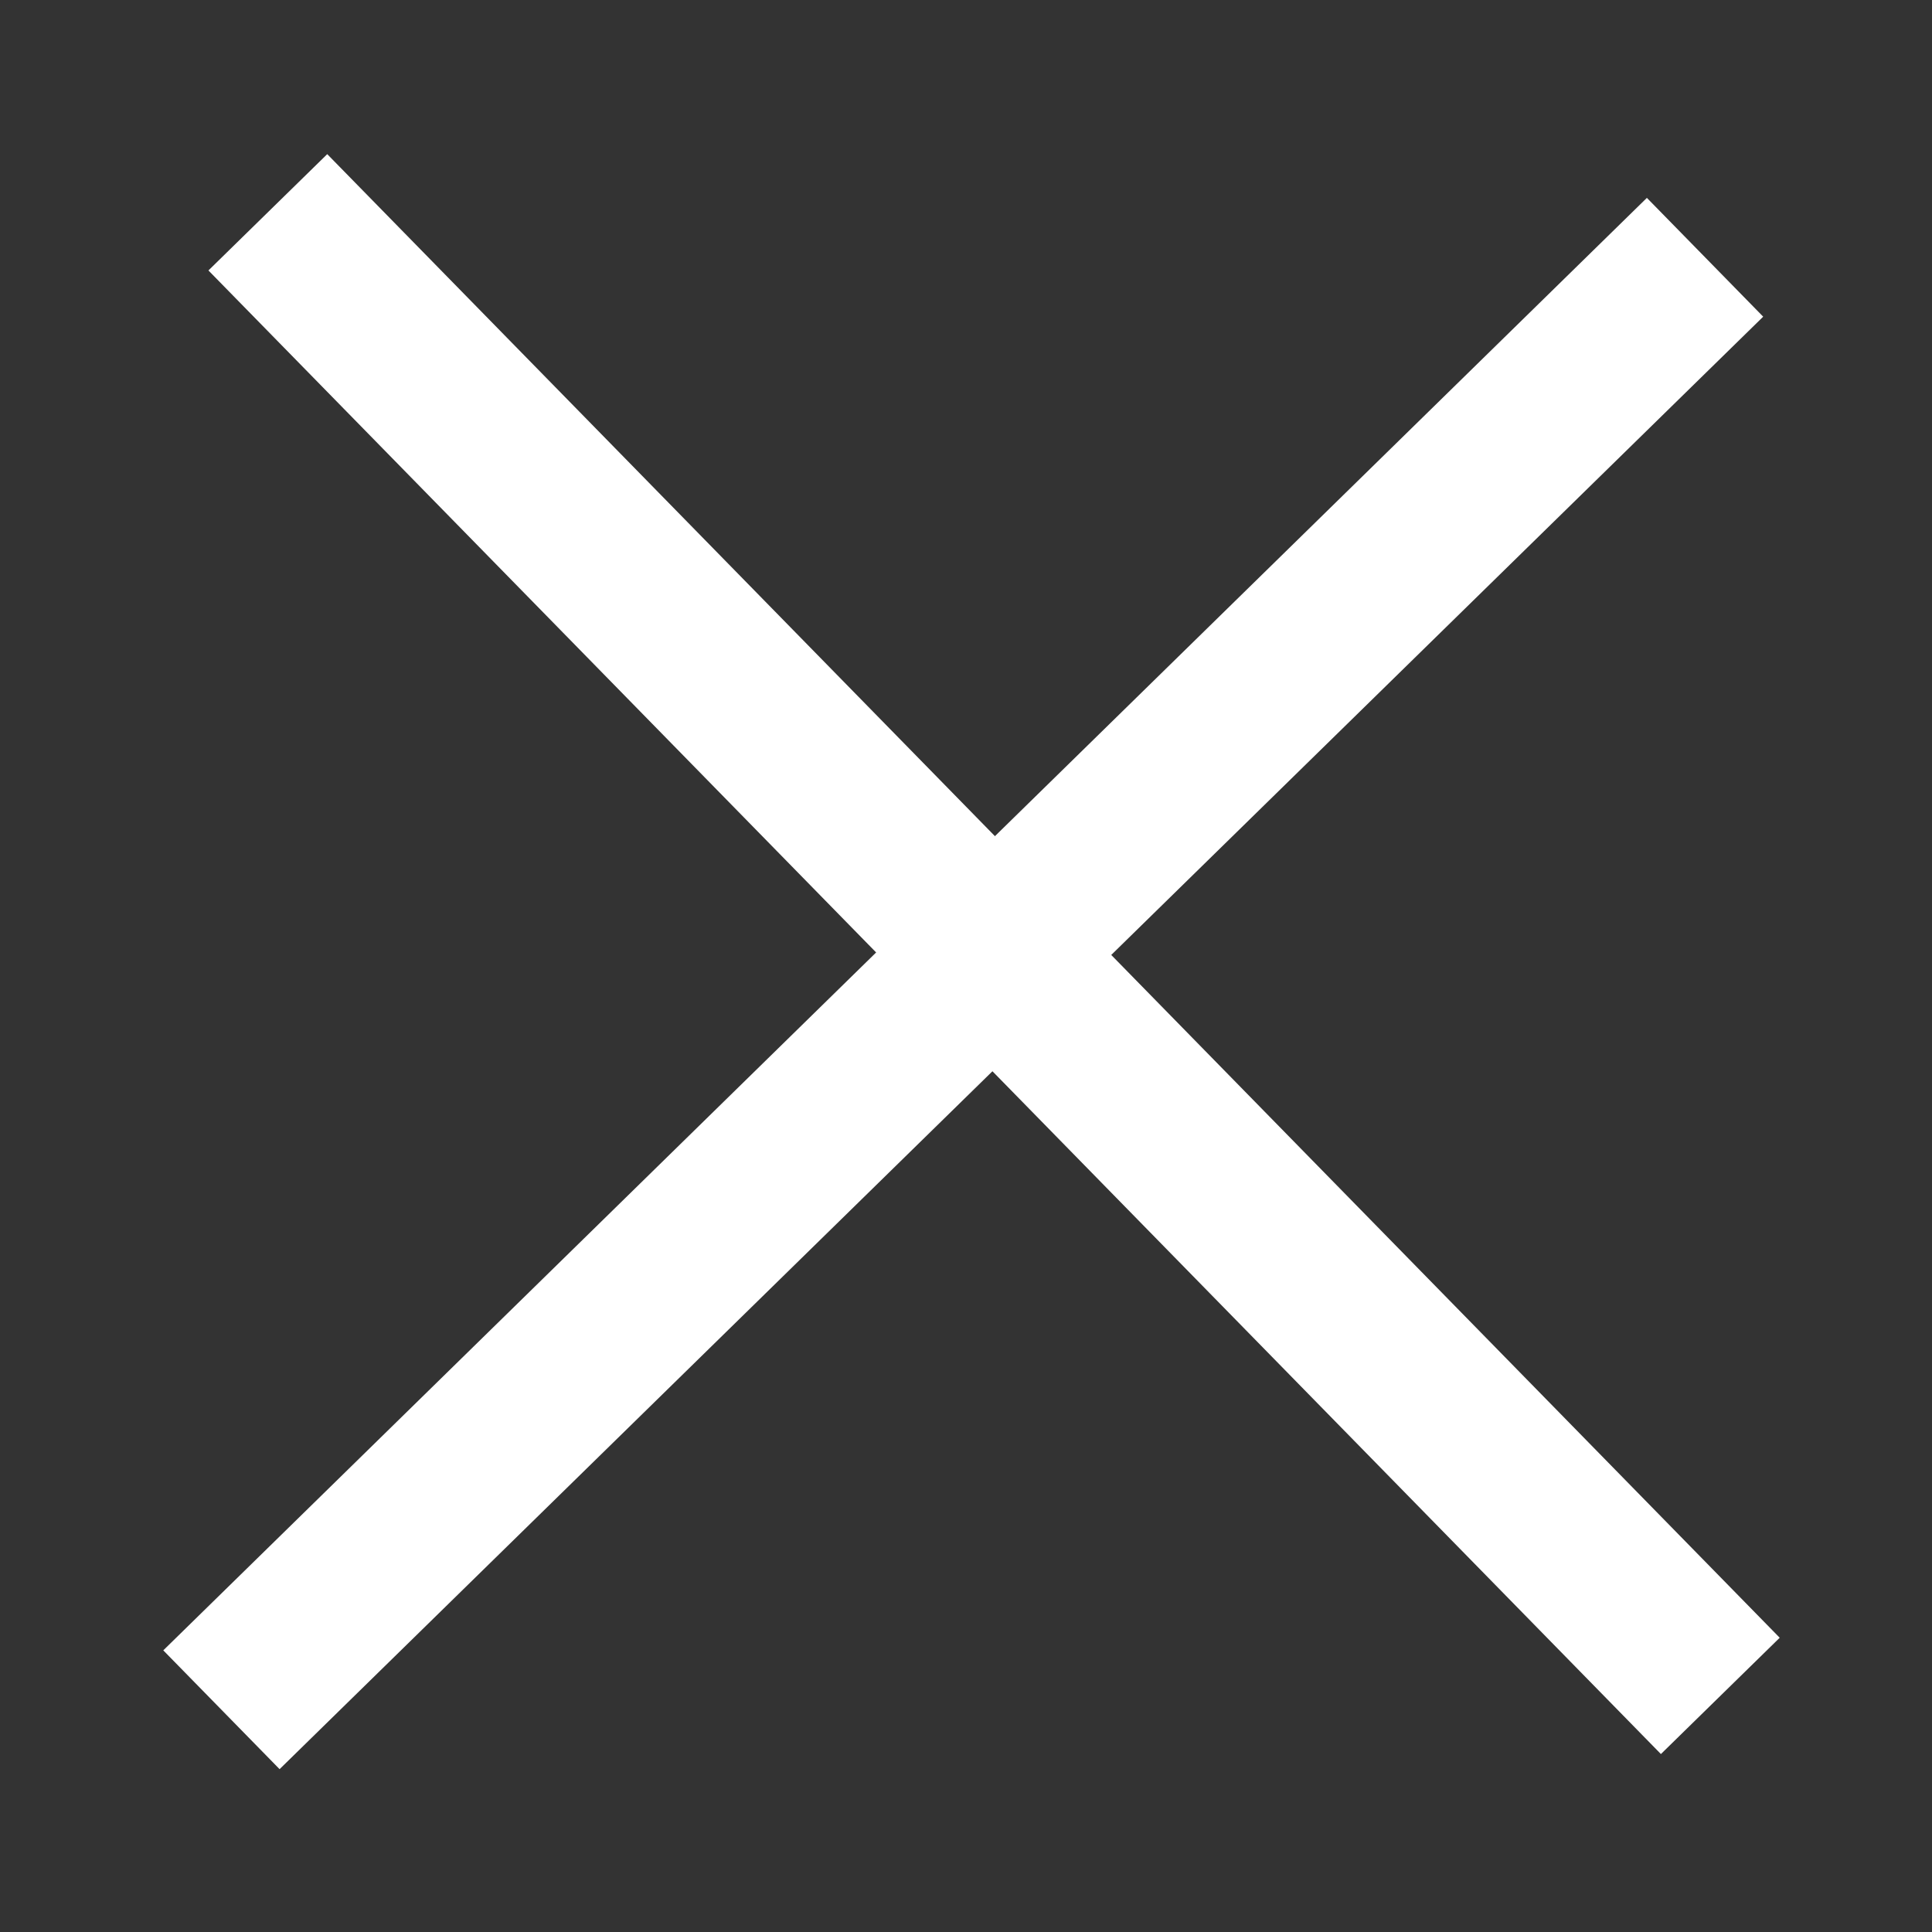 <?xml version="1.0" encoding="UTF-8"?> <!-- Generator: Adobe Illustrator 22.1.0, SVG Export Plug-In . SVG Version: 6.00 Build 0) --> <svg xmlns="http://www.w3.org/2000/svg" xmlns:xlink="http://www.w3.org/1999/xlink" id="Слой_1" x="0px" y="0px" viewBox="0 0 100 100" style="enable-background:new 0 0 100 100;" xml:space="preserve"><rect x="0" y="0" width="100" height="100" fill="#333333" stroke="none"/> <style type="text/css"> .st0{fill:#FFFFFF;} </style> <rect x="47.1" y="-4.3" transform="matrix(0.715 -0.7 0.7 0.715 -19.878 50.043)" class="st0" width="8.6" height="107.4"></rect> <rect x="-3.9" y="46.6" transform="matrix(0.715 -0.7 0.7 0.715 -21.38 49.373)" class="st0" width="107.4" height="8.6"></rect> </svg> 